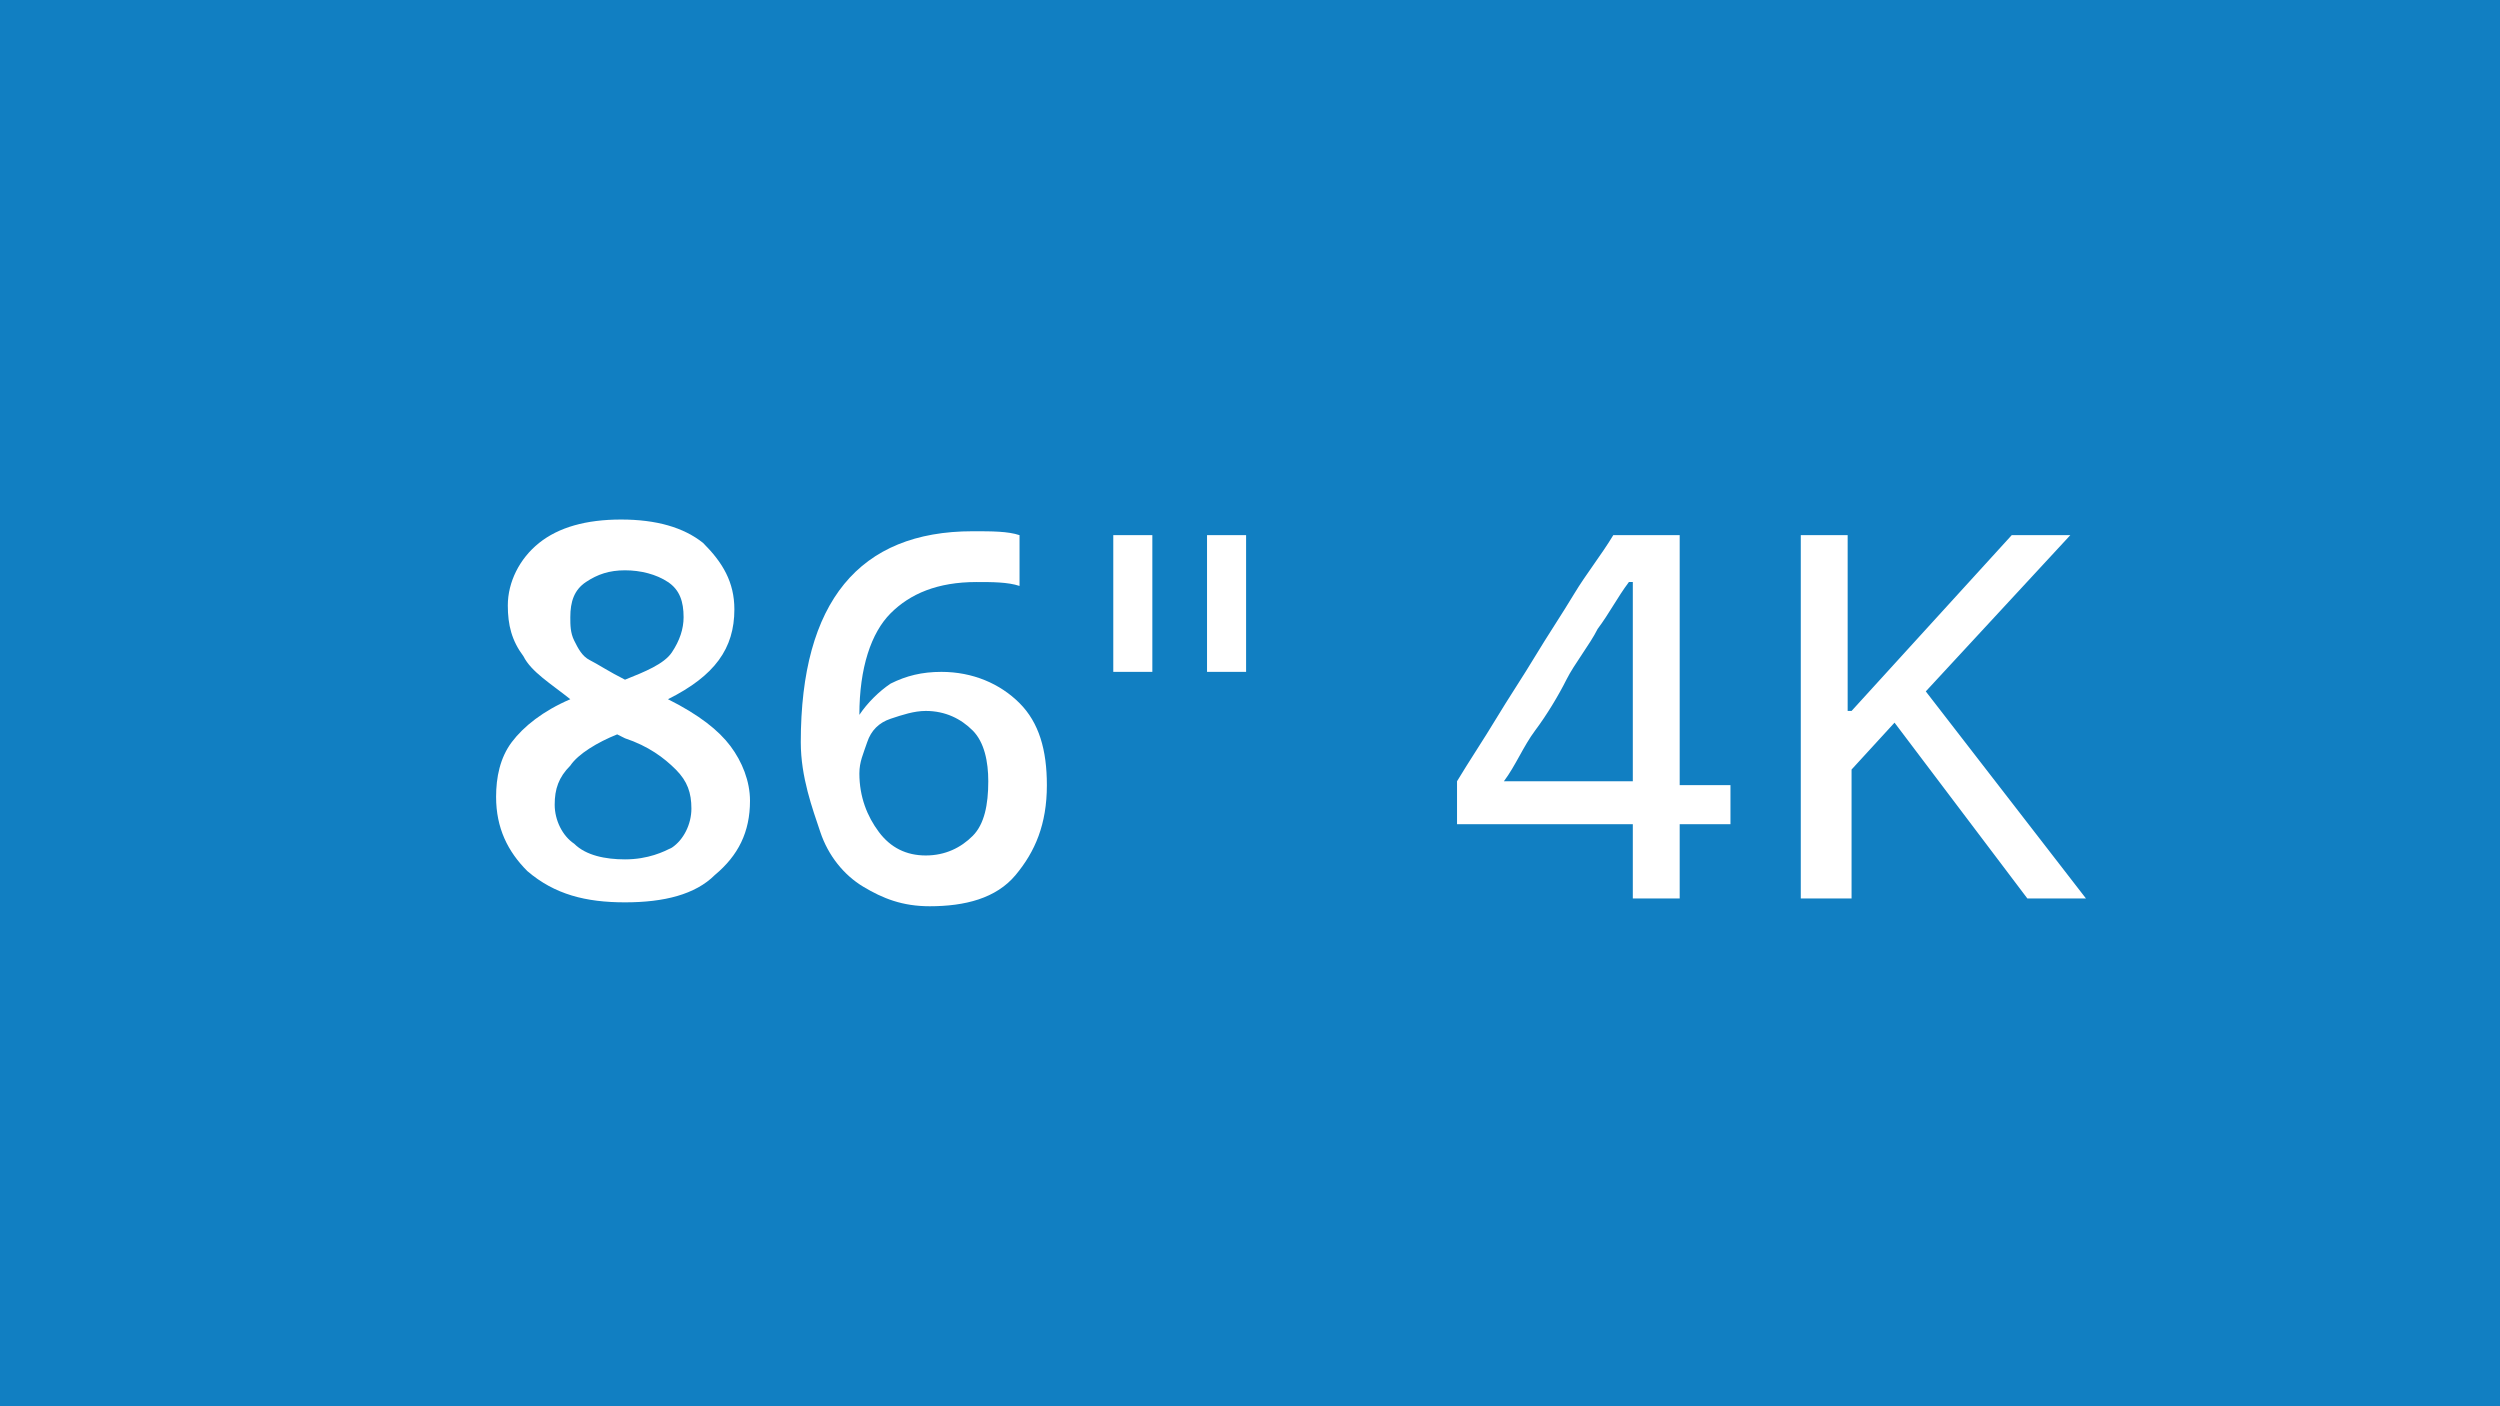 <?xml version="1.0" encoding="utf-8"?>
<!-- Generator: Adobe Illustrator 24.1.0, SVG Export Plug-In . SVG Version: 6.00 Build 0)  -->
<svg version="1.1" id="Layer_1" xmlns="http://www.w3.org/2000/svg" xmlns:xlink="http://www.w3.org/1999/xlink" x="0px" y="0px"
	 viewBox="0 0 64 36" style="enable-background:new 0 0 64 36;" xml:space="preserve">
<style type="text/css">
	.st0{fill-rule:evenodd;clip-rule:evenodd;fill:#117FC2;}
	.st1{fill:#FFFFFF;}
</style>
<desc>Created with Sketch.</desc>
<g id="Page-1">
	<g id="zeplin-impact-pink" transform="translate(-1249, -390)">
		<g id="SECTION1" transform="translate(780, 86)">
			<g id="screen-sizes-yellow" transform="translate(244, 304)">
				<g id="_x38_5" transform="translate(225, 0)">
					<polygon id="Fill-3" class="st0" points="0,36 64,36 64,0 0,0 					"/>
					<path id="_x38_5_x22_4K" class="st1" d="M16,23.1c1,0,1.8-0.2,2.3-0.7c0.6-0.5,0.9-1.1,0.9-1.9c0-0.5-0.2-1-0.5-1.4
						s-0.8-0.8-1.6-1.2c1.2-0.6,1.7-1.3,1.7-2.3c0-0.7-0.3-1.2-0.8-1.7c-0.5-0.4-1.2-0.6-2.1-0.6s-1.6,0.2-2.1,0.6s-0.8,1-0.8,1.6
						c0,0.5,0.1,0.9,0.4,1.3c0.2,0.4,0.7,0.7,1.2,1.1c-0.7,0.3-1.2,0.7-1.5,1.1s-0.4,0.9-0.4,1.4c0,0.8,0.3,1.4,0.8,1.9
						C14.2,22.9,15,23.1,16,23.1z M16,17.4c-0.4-0.2-0.7-0.4-0.9-0.5s-0.3-0.3-0.4-0.5c-0.1-0.2-0.1-0.4-0.1-0.6
						c0-0.4,0.1-0.7,0.4-0.9s0.6-0.3,1-0.3s0.8,0.1,1.1,0.3s0.4,0.5,0.4,0.9c0,0.3-0.1,0.6-0.3,0.9S16.5,17.2,16,17.4z M16,22
						c-0.5,0-1-0.1-1.3-0.4c-0.3-0.2-0.5-0.6-0.5-1s0.1-0.7,0.4-1c0.2-0.3,0.7-0.6,1.2-0.8l0,0l0.2,0.1c0.6,0.2,1,0.5,1.3,0.8
						s0.4,0.6,0.4,1s-0.2,0.8-0.5,1C17,21.8,16.6,22,16,22z M29.5,17.2v-3.5h-1v3.5H29.5L29.5,17.2z M31.9,17.2v-3.5h-1v3.5H31.9
						L31.9,17.2z M43,23v-1.9h1.3v-1H43v-6.4h-1.7c-0.3,0.5-0.7,1-1,1.5s-0.7,1.1-1,1.6s-0.7,1.1-1,1.6s-0.7,1.1-1,1.6v1.1h4.5V23
						l0,0H43z M41.9,20h-3.4l0,0l0,0c0.3-0.4,0.5-0.9,0.8-1.3s0.6-0.9,0.8-1.3s0.6-0.9,0.8-1.3c0.3-0.4,0.5-0.8,0.8-1.2h0.1V20H41.9
						z M47.4,23v-3.3l1.1-1.2l3.4,4.5h1.5l-4.1-5.3l3.7-4h-1.5l-4.1,4.5h-0.1v-4.5h-1.2V23H47.4L47.4,23z"/>
				</g>
			</g>
		</g>
	</g>
</g>
<path class="st1" d="M20.5,19c0-3.6,1.5-5.4,4.4-5.4c0.5,0,0.9,0,1.2,0.1V15c-0.3-0.1-0.7-0.1-1.1-0.1c-1,0-1.7,0.3-2.2,0.8
	S22,17.1,22,18.3l0,0c0.2-0.3,0.5-0.6,0.8-0.8c0.4-0.2,0.8-0.3,1.3-0.3c0.8,0,1.5,0.3,2,0.8s0.7,1.2,0.7,2.1c0,1-0.3,1.7-0.8,2.3
	s-1.3,0.8-2.2,0.8c-0.7,0-1.2-0.2-1.7-0.5s-0.9-0.8-1.1-1.4S20.5,19.9,20.5,19z M23.7,21.9c0.5,0,0.9-0.2,1.2-0.5s0.4-0.8,0.4-1.4
	c0-0.5-0.1-1-0.4-1.3s-0.7-0.5-1.2-0.5c-0.3,0-0.6,0.1-0.9,0.2s-0.5,0.3-0.6,0.6S22,19.5,22,19.8c0,0.6,0.2,1.1,0.5,1.5
	S23.2,21.9,23.7,21.9z"/>
</svg>
